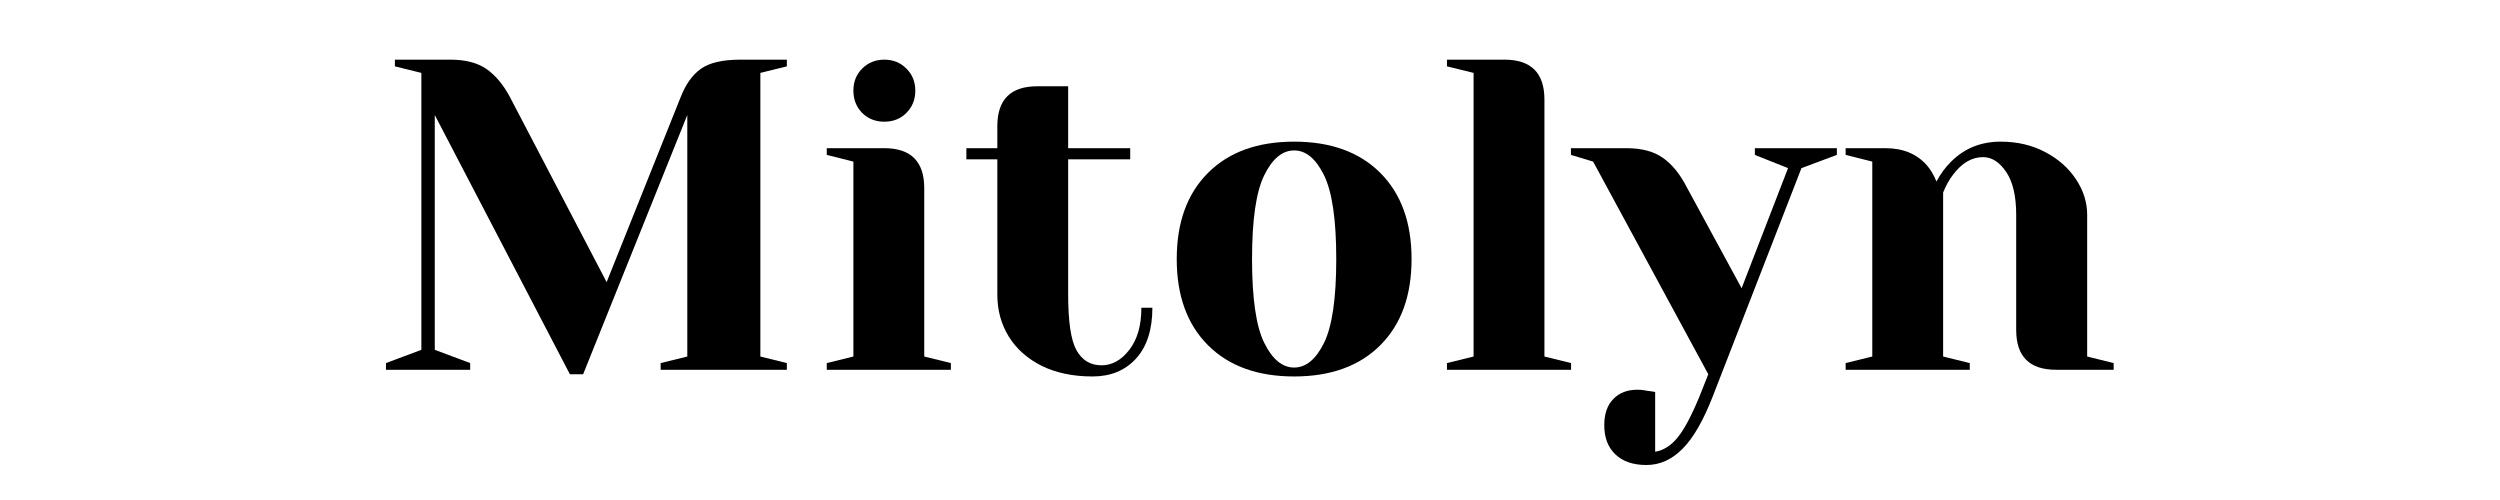 <svg xmlns="http://www.w3.org/2000/svg" xmlns:xlink="http://www.w3.org/1999/xlink" width="350" zoomAndPan="magnify" viewBox="0 0 262.5 52.5" height="70" preserveAspectRatio="xMidYMid meet" version="1.0"><defs><g/></defs><g fill="#000000" fill-opacity="1"><g transform="translate(39.135, 38.826)"><g><path d="M 6.516 -26.75 L 6.516 -2.094 L 10.234 -0.703 L 10.234 0 L 1.391 0 L 1.391 -0.703 L 5.109 -2.094 L 5.109 -31.172 L 2.328 -31.859 L 2.328 -32.562 L 8.141 -32.562 C 9.754 -32.562 11.031 -32.227 11.969 -31.562 C 12.914 -30.895 13.734 -29.91 14.422 -28.609 L 24.562 -9.203 L 32.328 -28.609 C 32.859 -29.973 33.57 -30.973 34.469 -31.609 C 35.363 -32.242 36.742 -32.562 38.609 -32.562 L 43.484 -32.562 L 43.484 -31.859 L 40.703 -31.172 L 40.703 -1.391 L 43.484 -0.703 L 43.484 0 L 30.234 0 L 30.234 -0.703 L 33.031 -1.391 L 33.031 -26.75 L 22.094 0.469 L 20.703 0.469 Z M 6.516 -26.75 "/></g></g></g><g fill="#000000" fill-opacity="1"><g transform="translate(84.951, 38.826)"><g><path d="M 1.859 -0.703 L 4.656 -1.391 L 4.656 -21.859 L 1.859 -22.562 L 1.859 -23.266 L 7.906 -23.266 C 10.695 -23.266 12.094 -21.867 12.094 -19.078 L 12.094 -1.391 L 14.891 -0.703 L 14.891 0 L 1.859 0 Z M 7.906 -26.047 C 6.977 -26.047 6.203 -26.352 5.578 -26.969 C 4.961 -27.594 4.656 -28.375 4.656 -29.312 C 4.656 -30.238 4.961 -31.008 5.578 -31.625 C 6.203 -32.25 6.977 -32.562 7.906 -32.562 C 8.832 -32.562 9.602 -32.25 10.219 -31.625 C 10.844 -31.008 11.156 -30.238 11.156 -29.312 C 11.156 -28.375 10.844 -27.594 10.219 -26.969 C 9.602 -26.352 8.832 -26.047 7.906 -26.047 Z M 7.906 -26.047 "/></g></g></g><g fill="#000000" fill-opacity="1"><g transform="translate(100.766, 38.826)"><g><path d="M 13.953 0.703 C 11.91 0.703 10.133 0.332 8.625 -0.406 C 7.125 -1.156 5.969 -2.18 5.156 -3.484 C 4.352 -4.785 3.953 -6.258 3.953 -7.906 L 3.953 -22.094 L 0.703 -22.094 L 0.703 -23.266 L 3.953 -23.266 L 3.953 -25.578 C 3.953 -28.367 5.348 -29.766 8.141 -29.766 L 11.391 -29.766 L 11.391 -23.266 L 17.906 -23.266 L 17.906 -22.094 L 11.391 -22.094 L 11.391 -7.906 C 11.391 -5.051 11.68 -3.098 12.266 -2.047 C 12.859 -0.992 13.734 -0.469 14.891 -0.469 C 16.004 -0.469 16.977 -1.008 17.812 -2.094 C 18.656 -3.176 19.078 -4.648 19.078 -6.516 L 20.234 -6.516 C 20.234 -4.211 19.66 -2.43 18.516 -1.172 C 17.367 0.078 15.848 0.703 13.953 0.703 Z M 13.953 0.703 "/></g></g></g><g fill="#000000" fill-opacity="1"><g transform="translate(121.698, 38.826)"><g><path d="M 14.188 0.703 C 10.344 0.703 7.328 -0.391 5.141 -2.578 C 2.953 -4.766 1.859 -7.781 1.859 -11.625 C 1.859 -15.469 2.953 -18.484 5.141 -20.672 C 7.328 -22.859 10.344 -23.953 14.188 -23.953 C 18.031 -23.953 21.047 -22.859 23.234 -20.672 C 25.422 -18.484 26.516 -15.469 26.516 -11.625 C 26.516 -7.781 25.422 -4.766 23.234 -2.578 C 21.047 -0.391 18.031 0.703 14.188 0.703 Z M 14.188 -0.234 C 15.426 -0.234 16.473 -1.098 17.328 -2.828 C 18.18 -4.566 18.609 -7.5 18.609 -11.625 C 18.609 -15.75 18.18 -18.68 17.328 -20.422 C 16.473 -22.16 15.426 -23.031 14.188 -23.031 C 12.945 -23.031 11.898 -22.16 11.047 -20.422 C 10.191 -18.68 9.766 -15.75 9.766 -11.625 C 9.766 -7.5 10.191 -4.566 11.047 -2.828 C 11.898 -1.098 12.945 -0.234 14.188 -0.234 Z M 14.188 -0.234 "/></g></g></g><g fill="#000000" fill-opacity="1"><g transform="translate(150.071, 38.826)"><g><path d="M 1.859 -0.703 L 4.656 -1.391 L 4.656 -31.172 L 1.859 -31.859 L 1.859 -32.562 L 7.906 -32.562 C 10.695 -32.562 12.094 -31.164 12.094 -28.375 L 12.094 -1.391 L 14.891 -0.703 L 14.891 0 L 1.859 0 Z M 1.859 -0.703 "/></g></g></g><g fill="#000000" fill-opacity="1"><g transform="translate(165.886, 38.826)"><g><path d="M 6.984 10 C 5.586 10 4.5 9.625 3.719 8.875 C 2.945 8.133 2.562 7.113 2.562 5.812 C 2.562 4.633 2.879 3.719 3.516 3.062 C 4.148 2.414 4.992 2.094 6.047 2.094 C 6.297 2.094 6.539 2.113 6.781 2.156 C 7.031 2.207 7.203 2.234 7.297 2.234 L 7.906 2.328 L 7.906 8.609 C 8.801 8.453 9.586 7.953 10.266 7.109 C 10.953 6.273 11.719 4.836 12.562 2.797 L 13.484 0.469 L 1.391 -21.859 L -0.938 -22.562 L -0.938 -23.266 L 4.891 -23.266 C 6.492 -23.266 7.77 -22.926 8.719 -22.25 C 9.664 -21.582 10.477 -20.598 11.156 -19.297 L 16.984 -8.562 L 21.859 -21.172 L 18.375 -22.562 L 18.375 -23.266 L 26.984 -23.266 L 26.984 -22.562 L 23.266 -21.172 L 13.953 2.797 C 12.961 5.336 11.906 7.172 10.781 8.297 C 9.664 9.43 8.398 10 6.984 10 Z M 6.984 10 "/></g></g></g><g fill="#000000" fill-opacity="1"><g transform="translate(191.934, 38.826)"><g><path d="M 1.859 -0.703 L 4.656 -1.391 L 4.656 -21.859 L 1.859 -22.562 L 1.859 -23.266 L 6.047 -23.266 C 7.879 -23.266 9.32 -22.672 10.375 -21.484 C 10.781 -21.023 11.117 -20.453 11.391 -19.766 C 11.828 -20.578 12.344 -21.273 12.938 -21.859 C 14.332 -23.254 16.066 -23.953 18.141 -23.953 C 19.879 -23.953 21.438 -23.586 22.812 -22.859 C 24.195 -22.129 25.273 -21.176 26.047 -20 C 26.828 -18.82 27.219 -17.582 27.219 -16.281 L 27.219 -1.391 L 30 -0.703 L 30 0 L 23.953 0 C 21.16 0 19.766 -1.395 19.766 -4.188 L 19.766 -16.281 C 19.766 -18.238 19.414 -19.734 18.719 -20.766 C 18.02 -21.805 17.207 -22.328 16.281 -22.328 C 15.102 -22.328 14.051 -21.707 13.125 -20.469 C 12.719 -19.938 12.375 -19.316 12.094 -18.609 L 12.094 -1.391 L 14.891 -0.703 L 14.891 0 L 1.859 0 Z M 1.859 -0.703 "/></g></g></g></svg>